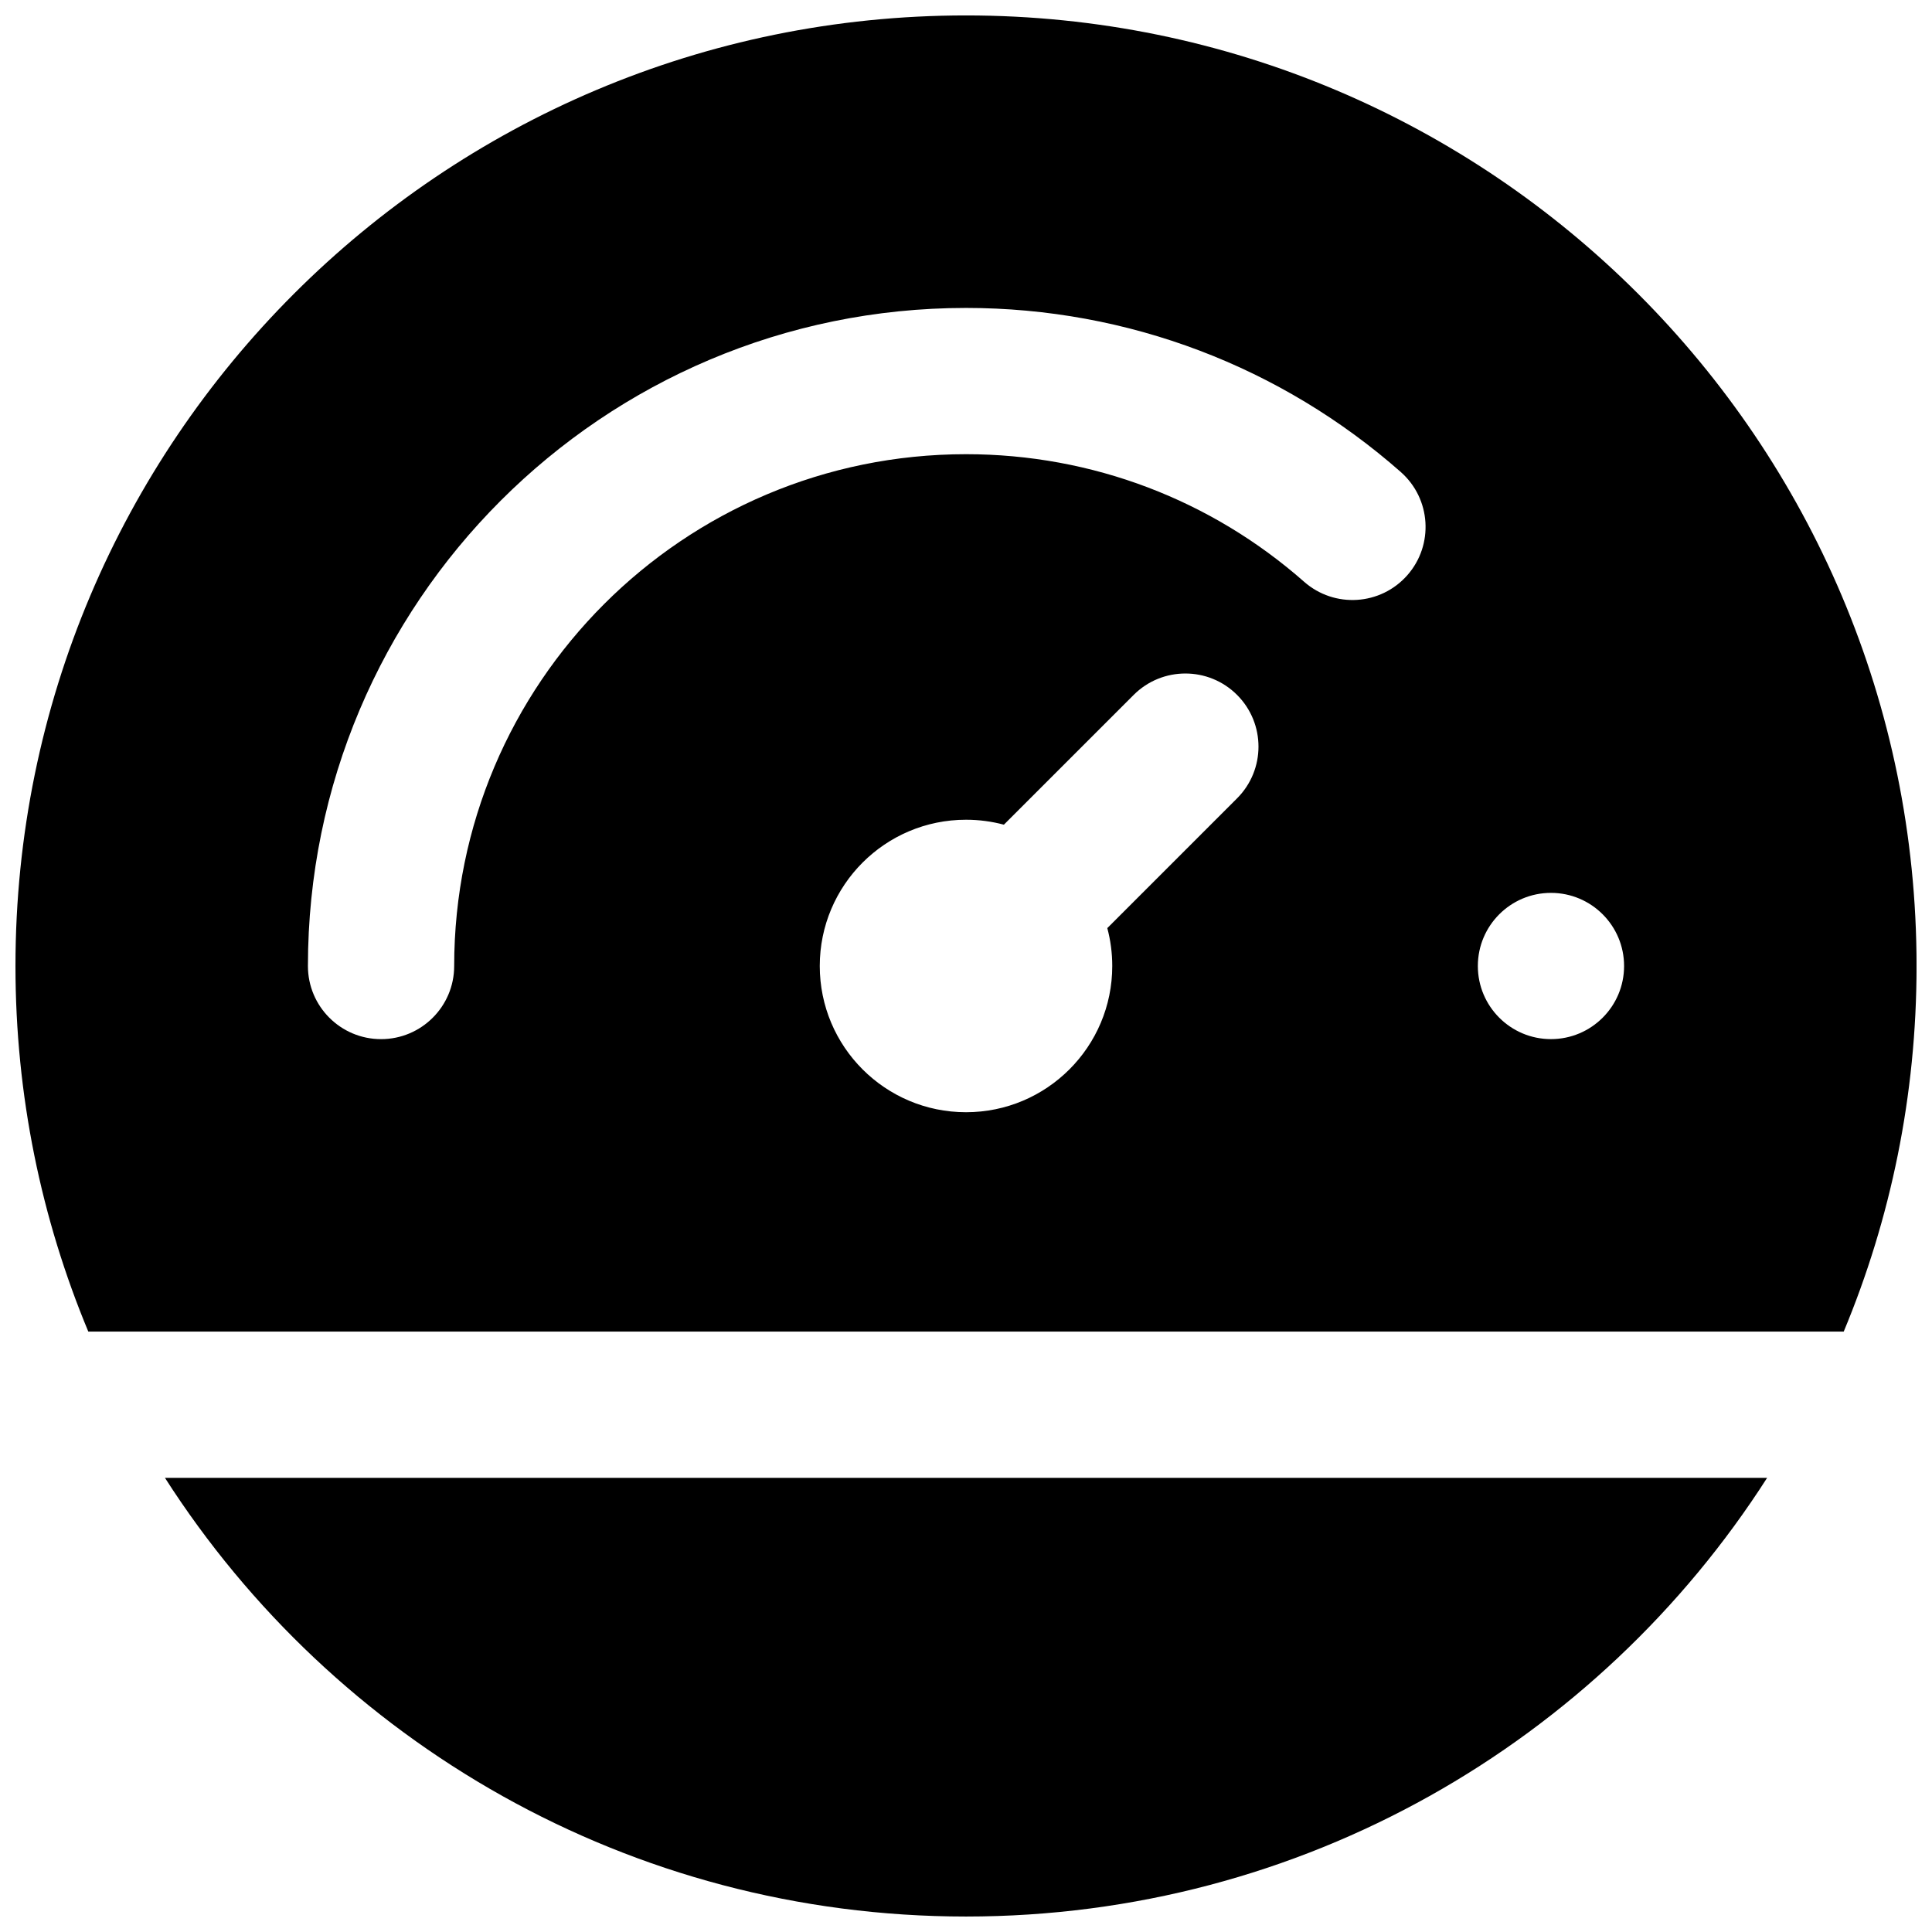 <?xml version="1.0" encoding="UTF-8"?>
<!-- Uploaded to: SVG Find, www.svgfind.com, Generator: SVG Find Mixer Tools -->
<svg width="800px" height="800px" version="1.1" viewBox="144 144 512 512" xmlns="http://www.w3.org/2000/svg">
 <defs>
  <clipPath id="a">
   <path d="m148.09 148.09h503.81v503.81h-503.81z"/>
  </clipPath>
 </defs>
 <g clip-path="url(#a)">
  <path d="m410.04 362.55c-3.199-0.855-6.566-1.312-10.035-1.312-21.406 0-38.758 17.352-38.758 38.758 0 21.402 17.352 38.754 38.758 38.754 21.402 0 38.754-17.352 38.754-38.754 0-3.473-0.457-6.84-1.312-10.039l34.391-34.391c7.566-7.57 7.566-19.84 0-27.406-7.566-7.566-19.836-7.566-27.402 0zm-222.34 173.09h424.61c-44.766 69.918-123.12 116.26-212.3 116.26-89.184 0-167.54-46.344-212.3-116.26zm-20.297-38.754c-12.438-29.828-19.305-62.555-19.305-96.887 0-139.12 112.78-251.91 251.91-251.91 139.12 0 251.9 112.78 251.9 251.91 0 34.332-6.867 67.059-19.305 96.887zm347.82-227.8c-31.613-27.84-72.227-43.48-115.22-43.48-96.316 0-174.4 78.082-174.4 174.4 0 10.699 8.676 19.375 19.379 19.375s19.379-8.676 19.379-19.375c0-74.914 60.727-135.64 135.64-135.64 33.469 0 65.004 12.141 89.605 33.809 8.031 7.07 20.273 6.297 27.348-1.734s6.297-20.277-1.734-27.352zm39.797 150.29c10.703 0 19.379-8.676 19.379-19.375 0-10.703-8.676-19.379-19.379-19.379-10.699 0-19.375 8.676-19.375 19.379 0 10.699 8.676 19.375 19.375 19.375z"/>
 </g>
</svg>